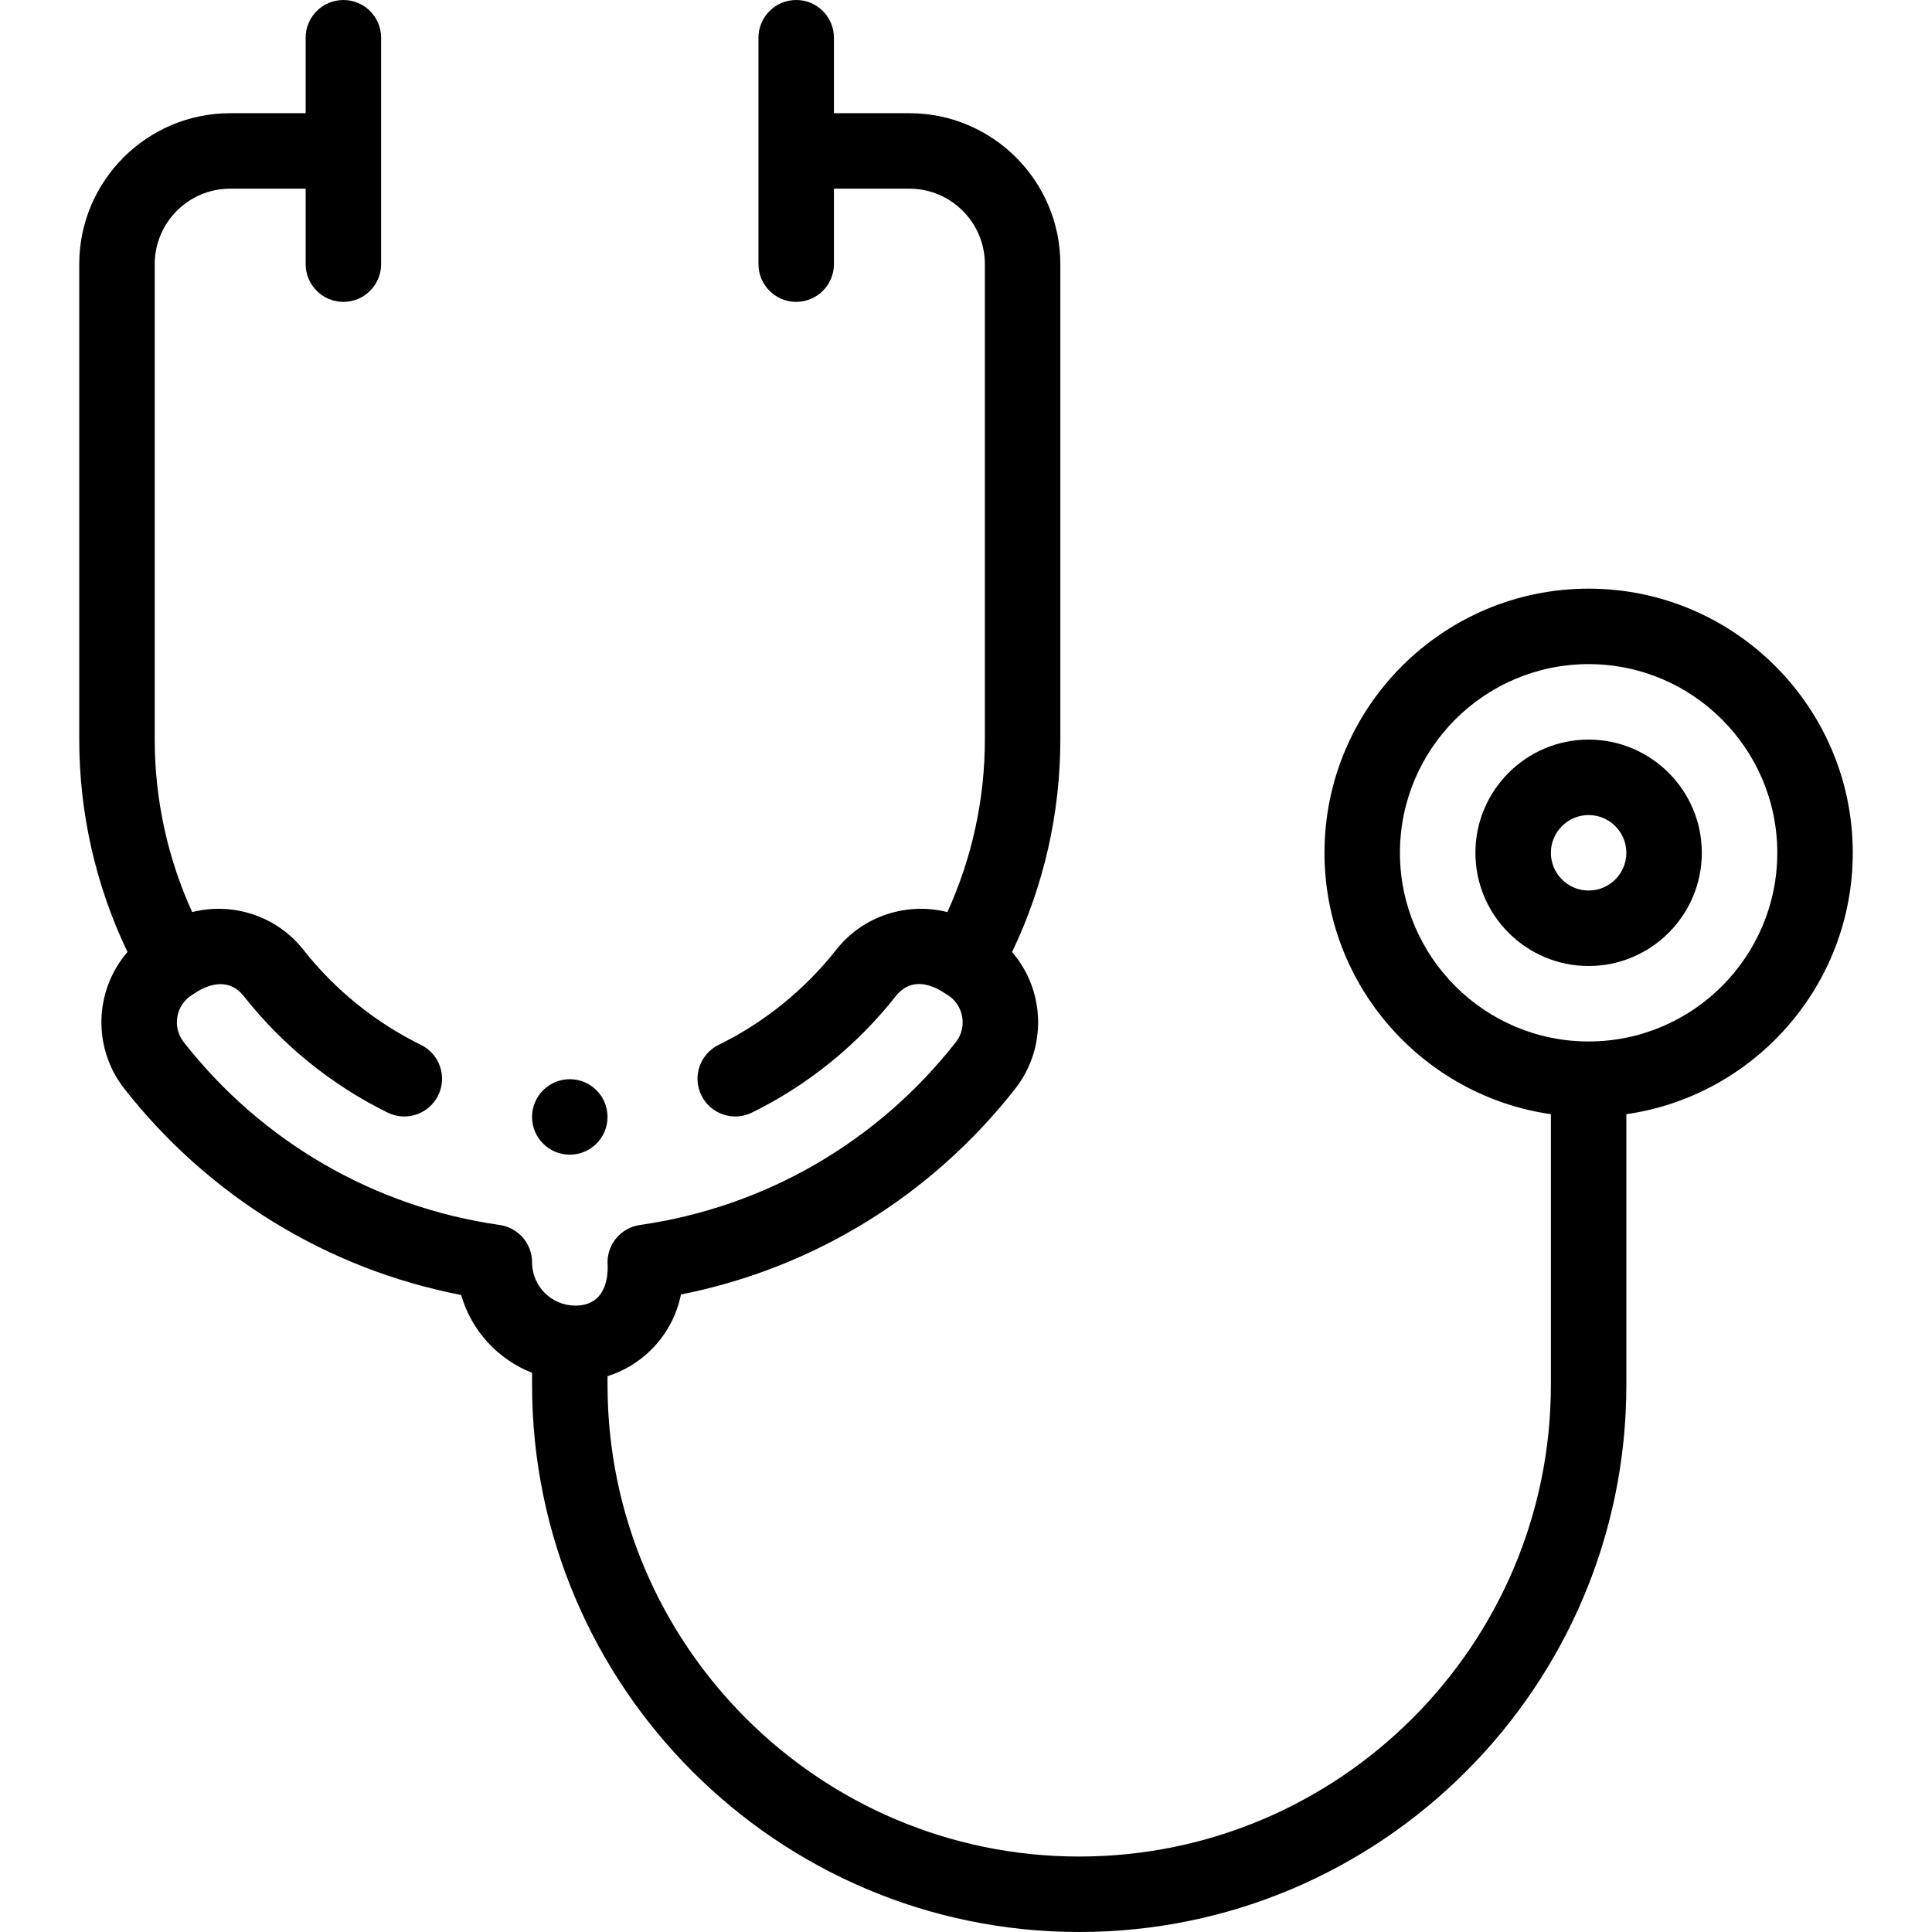 <svg id="Capa_1" enable-background="new 0 0 512 512" height="512" viewBox="0 0 512 512" width="512" xmlns="http://www.w3.org/2000/svg"><path d="m451 226c0-16.542-13.458-30-30-30s-30 13.458-30 30 13.458 30 30 30 30-13.458 30-30zm-40 0c0-5.514 4.486-10 10-10s10 4.486 10 10-4.486 10-10 10-10-4.486-10-10z"/><path d="m91 80c5.523 0 10-4.478 10-10v-60c0-5.522-4.477-10-10-10s-10 4.478-10 10v20h-20c-22.056 0-40 17.944-40 40v126c0 19.521 4.401 38.814 12.787 56.286-8.848 10.267-9.291 25.457-.824 36.247 22.424 28.578 53.896 47.793 89.248 54.653 2.706 9.445 9.735 17.062 18.79 20.622v3.192c0 79.953 65.047 145 145 145s145-65.047 145-145v-71.726c33.877-4.869 60-34.072 60-69.274 0-38.598-31.402-70-70-70s-70 31.402-70 70c0 35.202 26.123 64.406 60 69.274v71.726c0 68.925-56.075 125-125 125s-125-56.075-125-125v-2.305c9.843-3.091 17.406-11.381 19.451-21.638 35.082-6.971 66.303-26.124 88.586-54.523 8.361-10.656 8.098-25.848-.828-36.24 8.388-17.474 12.79-36.771 12.79-56.294v-126c0-22.056-17.944-40-40-40h-20v-20c0-5.522-4.477-10-10-10s-10 4.478-10 10v60c0 5.522 4.477 10 10 10s10-4.478 10-10v-20h20c11.028 0 20 8.972 20 20v126c0 15.818-3.423 31.448-9.936 45.718-10.684-2.718-22.364.954-29.472 9.997-8.323 10.571-19.091 19.279-31.14 25.181-4.96 2.429-7.012 8.419-4.582 13.379 2.43 4.961 8.421 7.012 13.379 4.582 14.729-7.214 27.889-17.854 38.062-30.776 5.562-7.073 13.217-.61 13.671-.491 4.36 2.611 5.495 8.552 2.32 12.599-20.776 26.478-50.51 43.682-83.722 48.444-4.924.706-8.581 4.924-8.581 9.898-.033.1 1.346 11.47-8.53 11.47-6.325 0-11.47-5.146-11.47-11.47 0-4.975-3.657-9.192-8.581-9.898-33.212-4.763-62.946-21.967-83.722-48.444-3.174-4.046-2.085-9.957 2.319-12.598.264-.069 8.152-6.524 13.676.496 10.169 12.916 23.329 23.557 38.058 30.771 4.96 2.431 10.951.379 13.379-4.582 2.43-4.96.378-10.95-4.582-13.379-12.049-5.901-22.817-14.609-31.138-25.179-7.117-9.044-18.799-12.716-29.474-10.001-6.511-14.27-9.934-29.9-9.934-45.717v-126c0-11.028 8.972-20 20-20h20v20c0 5.522 4.477 10 10 10zm280 146c0-27.57 22.43-50 50-50s50 22.43 50 50-22.43 50-50 50-50-22.43-50-50z"/><circle cx="151" cy="296" r="10"/></svg>